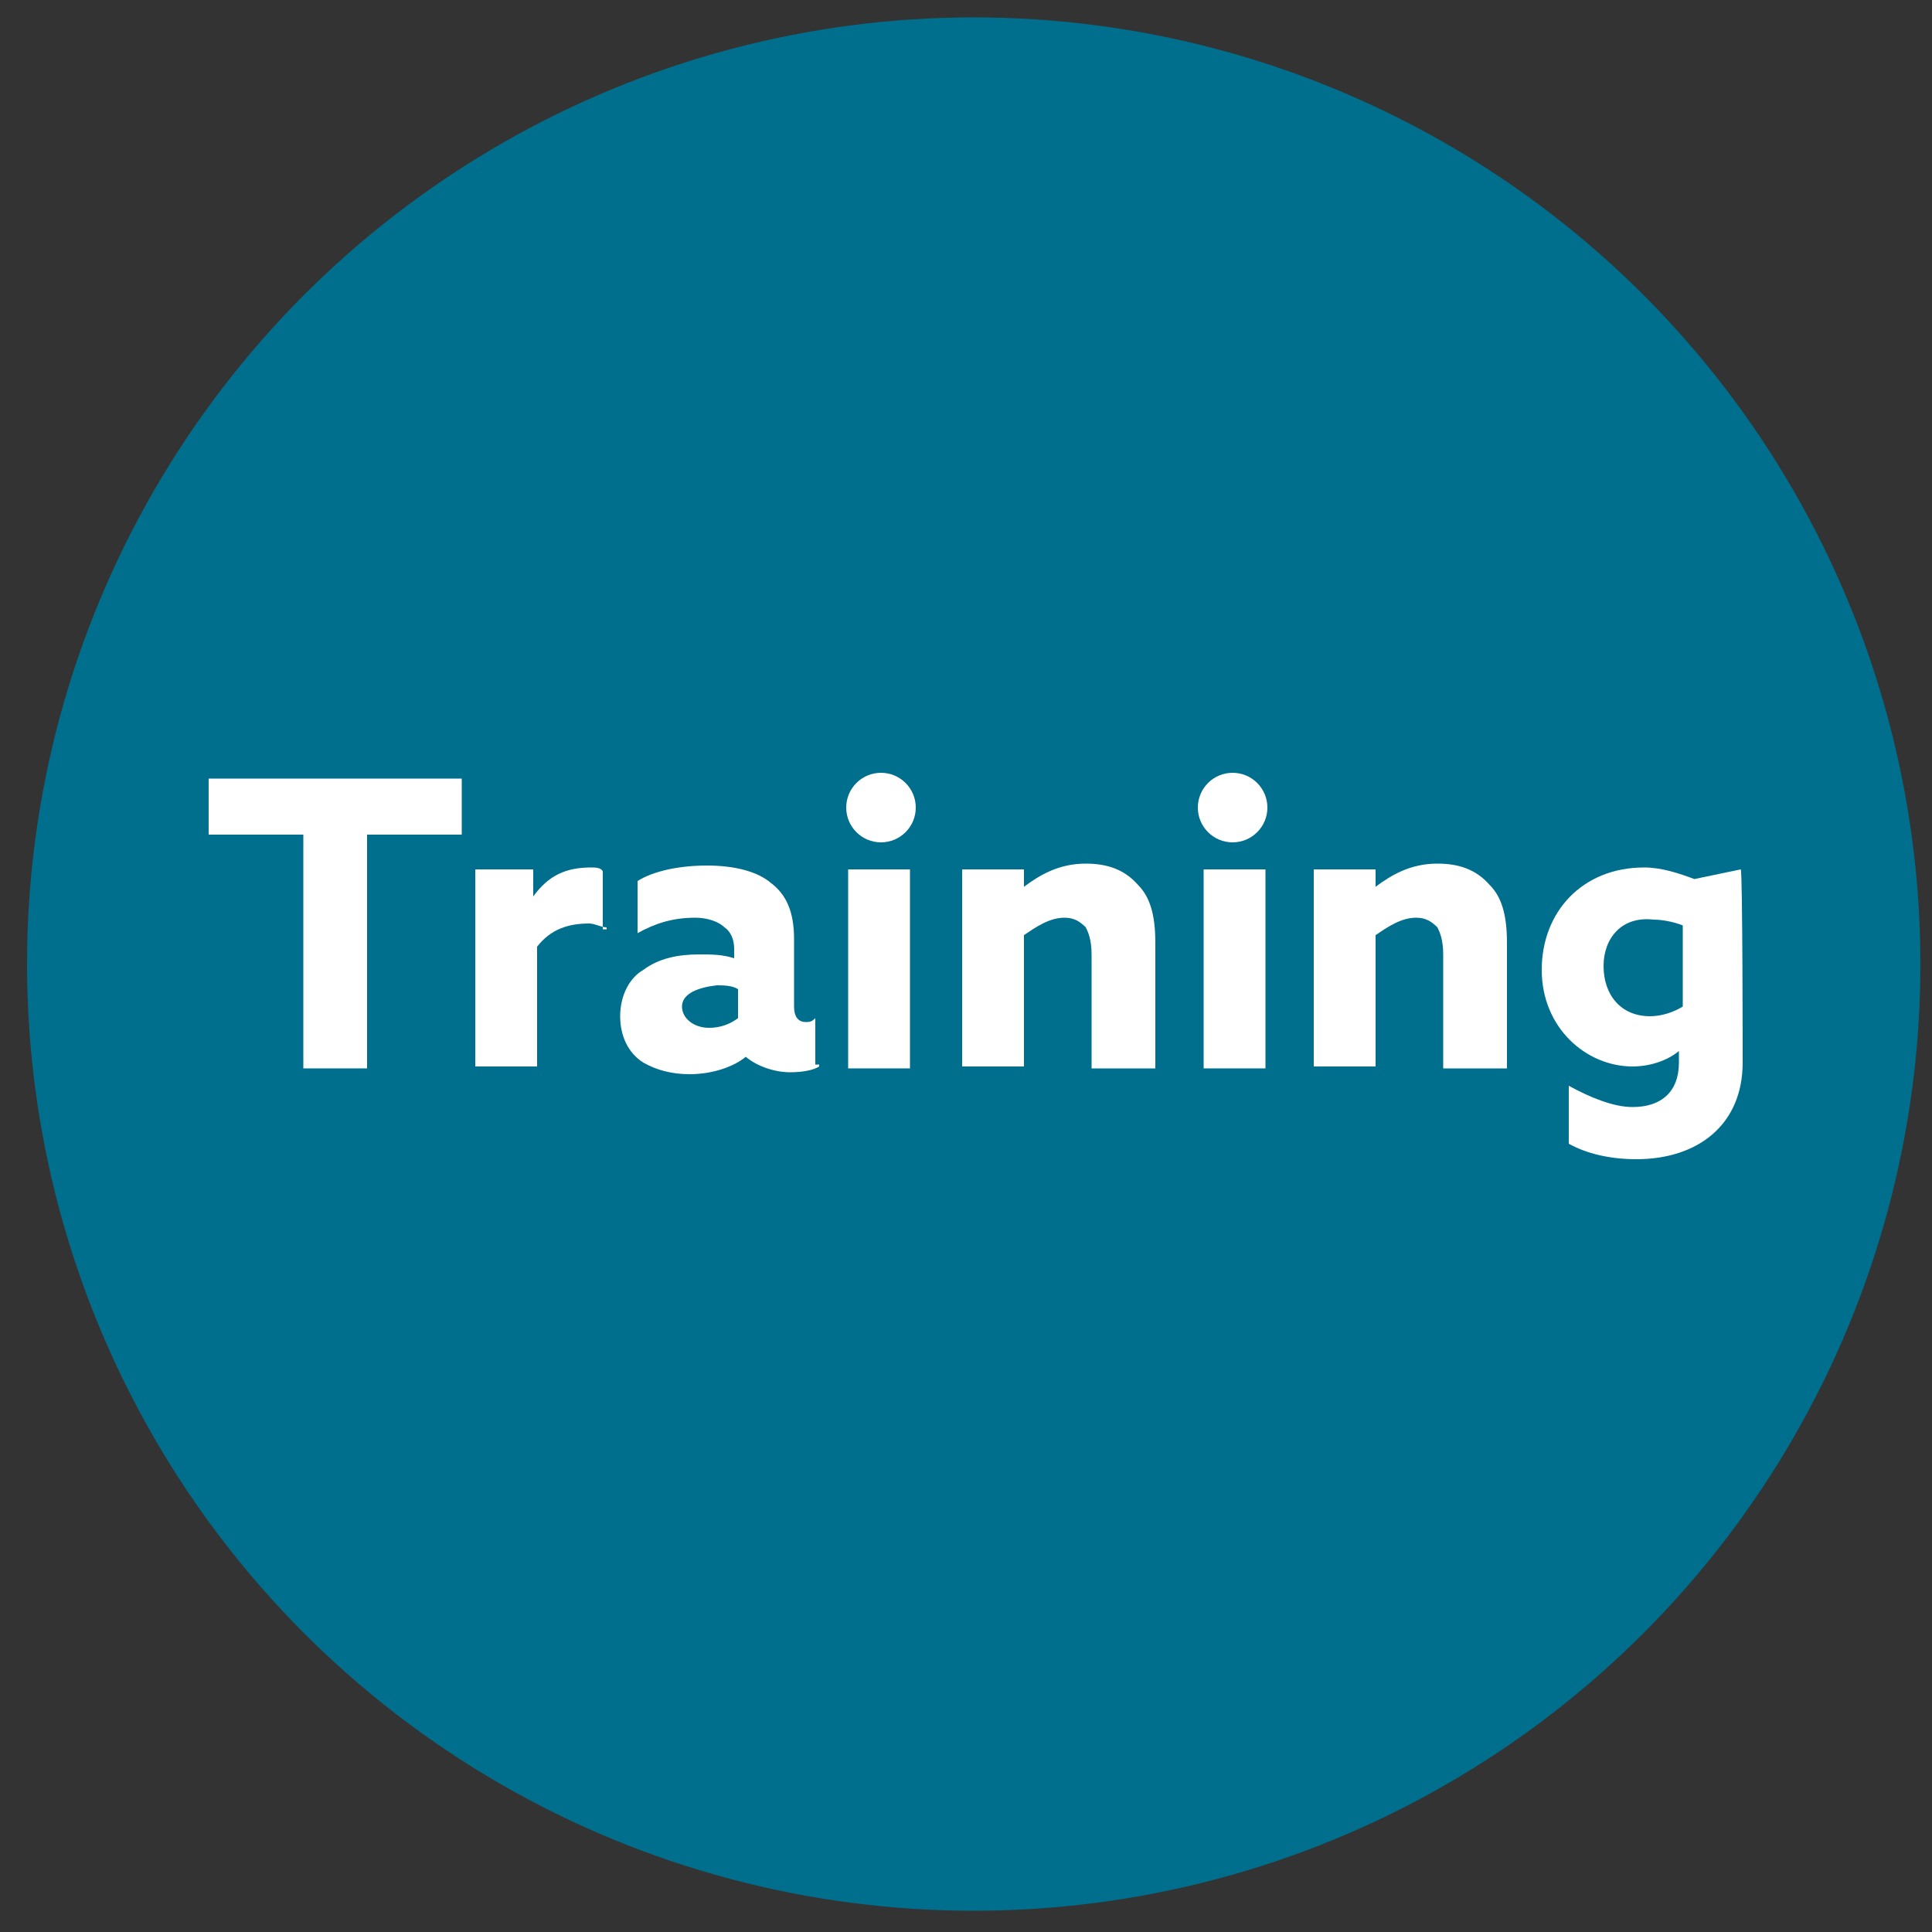 <?xml version="1.0" encoding="utf-8"?>
<!-- Generator: Adobe Illustrator 28.0.0, SVG Export Plug-In . SVG Version: 6.00 Build 0)  -->
<svg version="1.1" id="レイヤー_1" xmlns="http://www.w3.org/2000/svg" xmlns:xlink="http://www.w3.org/1999/xlink" x="0px"
	 y="0px" width="100px" height="100px" viewBox="0 0 100 100" style="enable-background:new 0 0 100 100;" xml:space="preserve">
<rect x="0" y="0" width="100" height="100" fill="#333333" stroke="none"/>
<style type="text/css">
	.st0{fill:#006F8D;}
	.st1{fill:#FFFFFF;}
</style>
<circle class="st0" cx="50.4" cy="49.9" r="49"/>
<g>
	<polygon class="st1" points="23.9,43.2 19,43.2 19,55.3 15.7,55.3 15.7,43.2 10.8,43.2 10.8,40.3 23.9,40.3 	"/>
	<path class="st1" d="M31.4,48c-0.3,0-0.6-0.2-0.9-0.2c-1.1,0-2,0.3-2.7,1.2v6.2h-3.2V45h3v1.4l0,0c0.8-1.1,1.7-1.5,3-1.5
		c0.2,0,0.5,0,0.6,0.2v3H31.4z"/>
	<path class="st1" d="M42.4,55.2c-0.3,0.2-0.9,0.3-1.5,0.3c-0.8,0-1.7-0.3-2.3-0.8l0,0c-0.6,0.5-1.7,0.9-2.9,0.9
		c-0.9,0-1.7-0.2-2.4-0.6c-0.8-0.5-1.2-1.4-1.2-2.4c0-1.1,0.5-2,1.2-2.4c0.8-0.6,1.8-0.8,2.9-0.8c0.6,0,1.2,0,1.8,0.2v-0.5
		c0-0.5-0.2-0.9-0.5-1.1c-0.3-0.3-0.9-0.5-1.5-0.5c-1.2,0-2.1,0.3-3,0.8v-2.7c0.8-0.5,2.1-0.8,3.6-0.8c1.4,0,2.6,0.3,3.3,0.9
		c0.8,0.6,1.2,1.5,1.2,2.9v3.5c0,0.5,0.2,0.8,0.6,0.8c0.2,0,0.3,0,0.5-0.2v2.4H42.4z"/>
	<rect x="43.9" y="45" class="st1" width="3.2" height="10.3"/>
	<circle class="st1" cx="45.6" cy="41.8" r="1.8"/>
	<path class="st1" d="M59.7,55.3h-3.2v-5.9c0-0.8-0.2-1.2-0.3-1.4c-0.3-0.3-0.6-0.5-1.1-0.5c-0.8,0-1.5,0.5-2.1,0.9v6.8h-3.2V45H53
		v0.9l0,0c0.8-0.6,1.8-1.2,3.2-1.2c1.1,0,2,0.3,2.7,1.1c0.6,0.6,0.9,1.5,0.9,3v6.5H59.7z"/>
	<rect x="62.3" y="45" class="st1" width="3.2" height="10.3"/>
	<circle class="st1" cx="63.8" cy="41.8" r="1.8"/>
	<path class="st1" d="M77.9,55.3h-3.2v-5.9c0-0.8-0.2-1.2-0.3-1.4c-0.3-0.3-0.6-0.5-1.1-0.5c-0.8,0-1.5,0.5-2.1,0.9v6.8H68V45h3.2
		v0.9l0,0c0.8-0.6,1.8-1.2,3.2-1.2c1.1,0,2,0.3,2.7,1.1c0.6,0.6,0.9,1.5,0.9,3v6.5H77.9z"/>
	<path class="st1" d="M90.2,55c0,3.2-2.3,5-5.5,5c-1.4,0-2.6-0.3-3.5-0.8v-3c1.1,0.6,2.3,1.1,3.3,1.1c1.5,0,2.4-0.8,2.4-2.3v-0.6
		l0,0c-0.6,0.5-1.5,0.8-2.4,0.8c-2.4,0-4.7-2-4.7-5c0-3,2.1-5.3,5.3-5.3c0.9,0,1.8,0.3,2.6,0.6l2.4-0.5C90.2,45,90.2,55,90.2,55z"/>
	<path class="st0" d="M83,50c0,1.5,0.9,2.6,2.4,2.6c0.6,0,1.2-0.2,1.7-0.5v-4.2c-0.5-0.2-1.1-0.3-1.5-0.3C83.9,47.4,83,48.6,83,50z"
		/>
	<path class="st0" d="M35.3,52.1c0,0.6,0.6,1.1,1.4,1.1c0.6,0,1.1-0.2,1.5-0.5v-1.5c-0.3-0.2-0.8-0.2-1.1-0.2
		C36.2,51.1,35.3,51.4,35.3,52.1z"/>
</g>
</svg>
